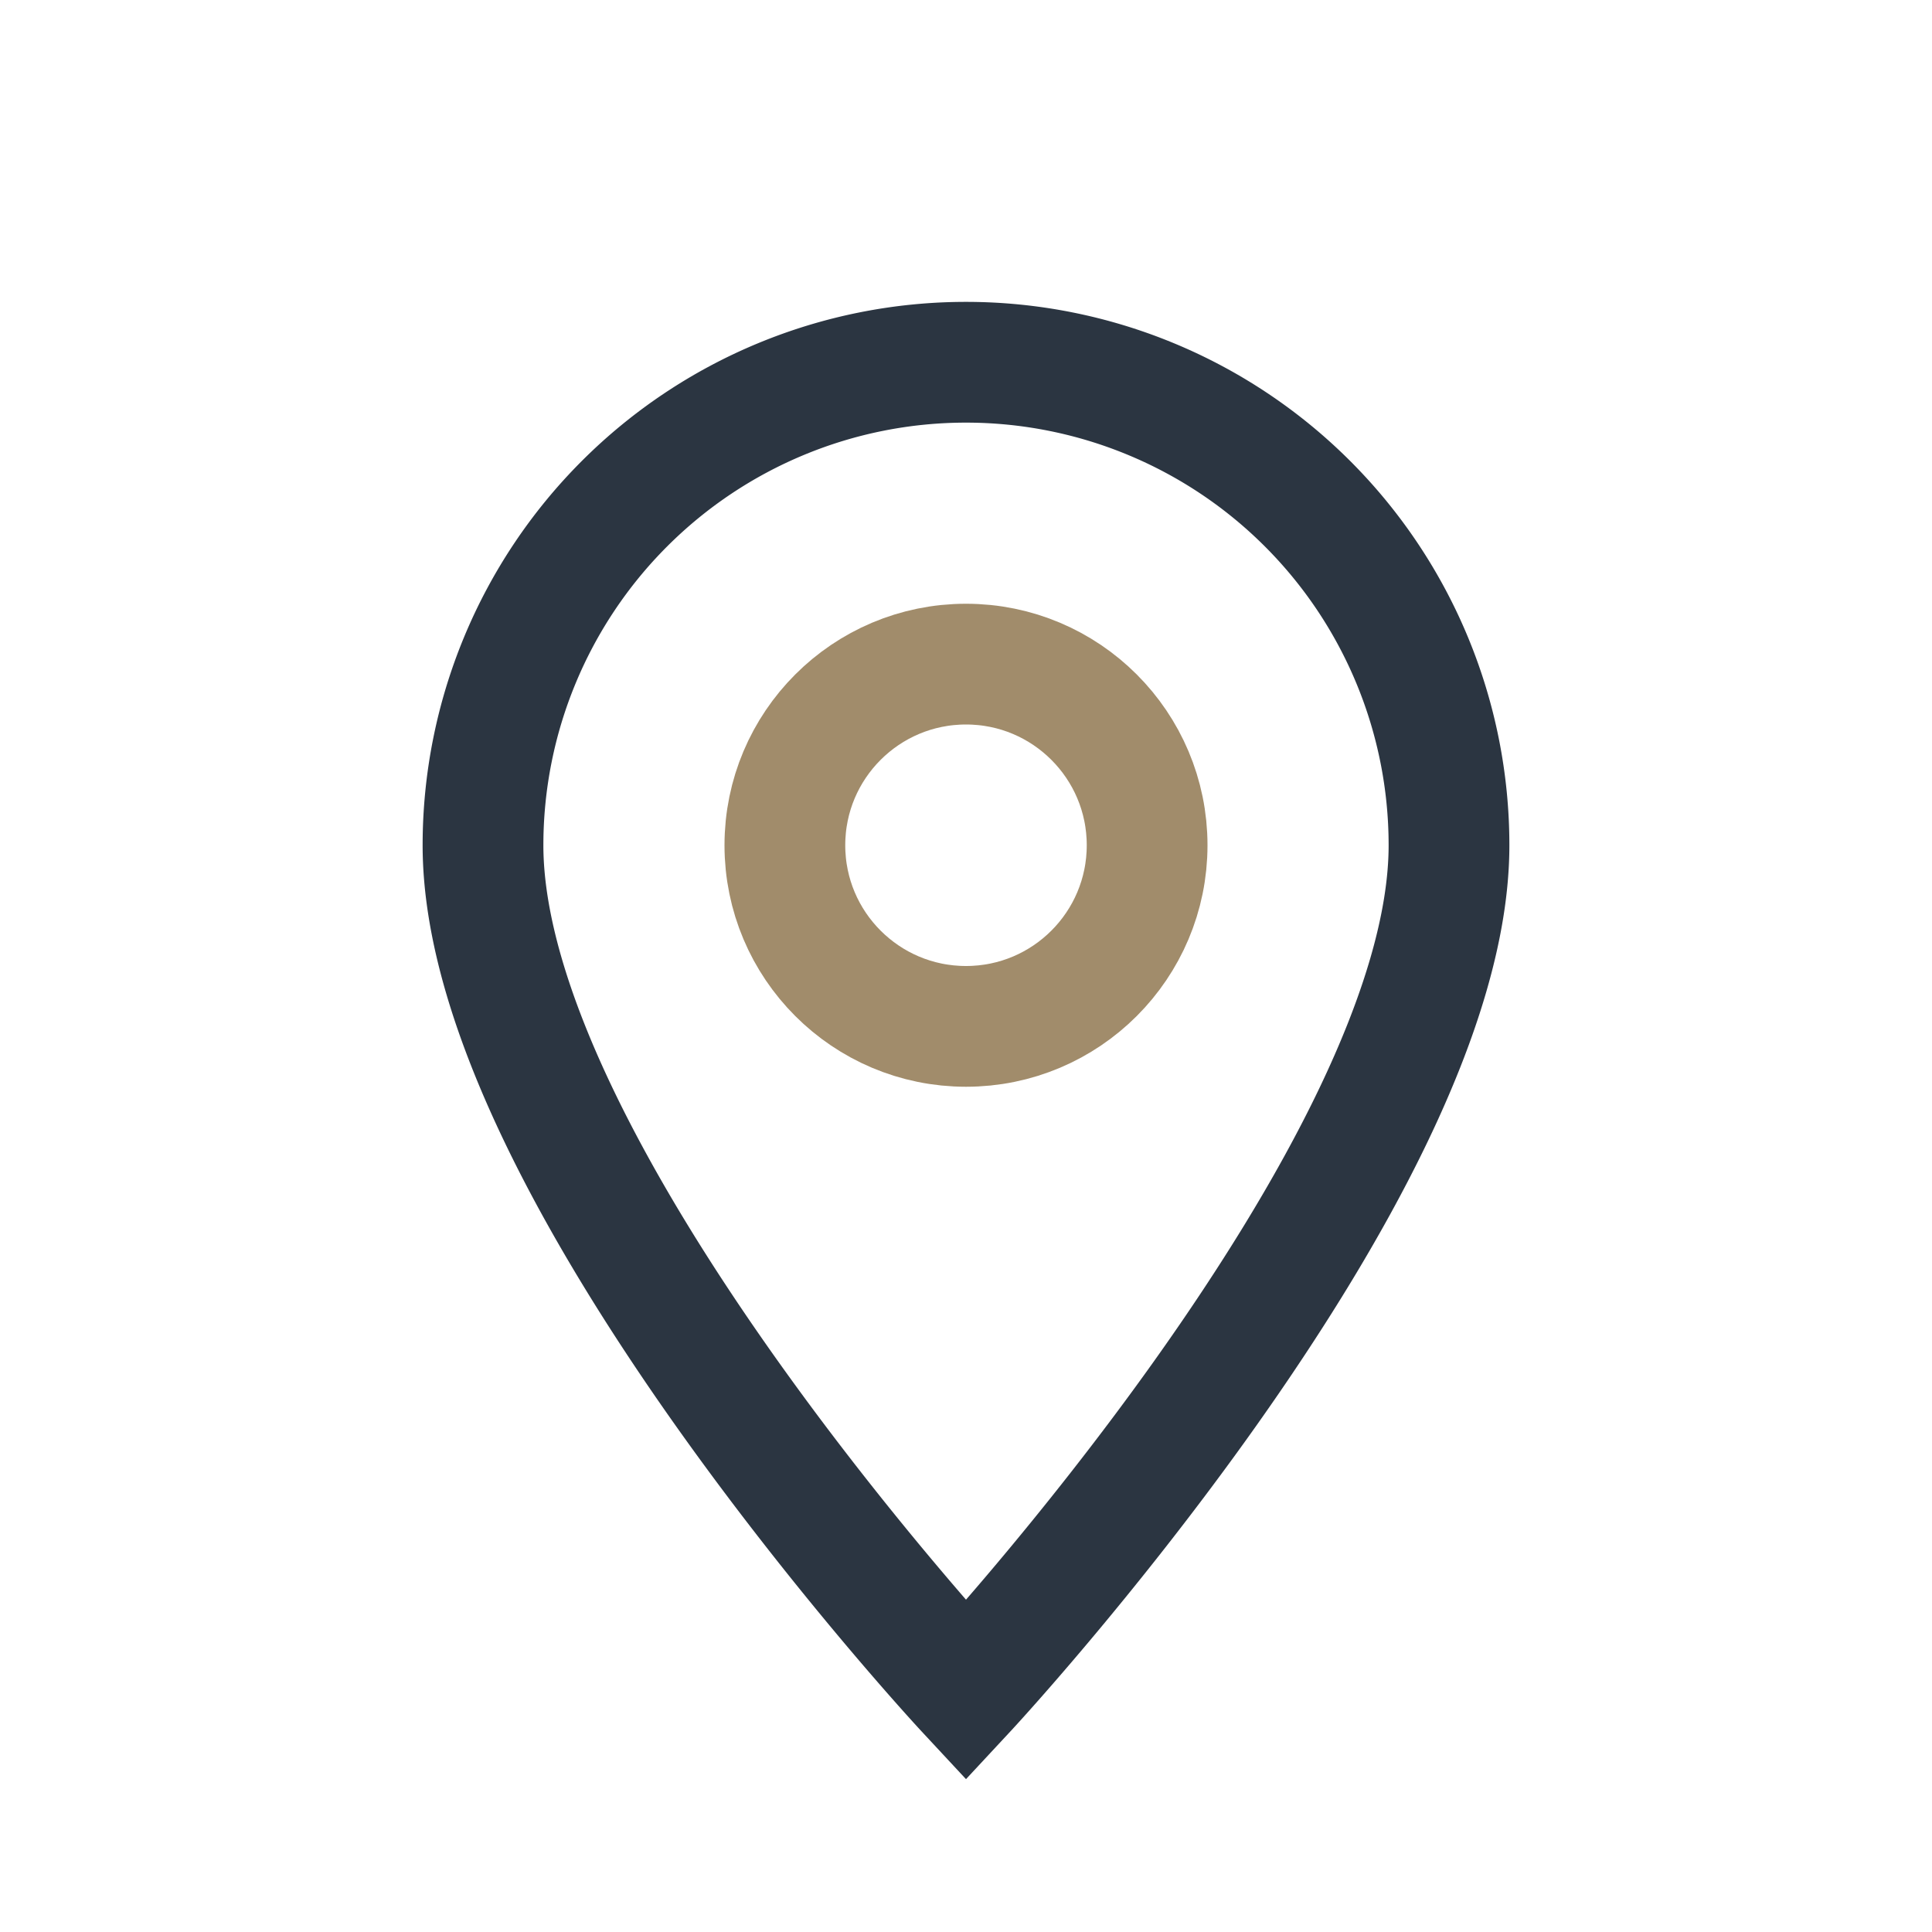 <?xml version="1.0" encoding="UTF-8"?>
<svg xmlns="http://www.w3.org/2000/svg" width="32" height="32" viewBox="0 0 32 32"><path d="M16 28s-8-8.6-8-14a8 8 0 1 1 16 0c0 5.4-8 14-8 14z" fill="none" stroke="#2B3541" stroke-width="2"/><circle cx="16" cy="14" r="3" fill="none" stroke="#A18C6B" stroke-width="2"/></svg>